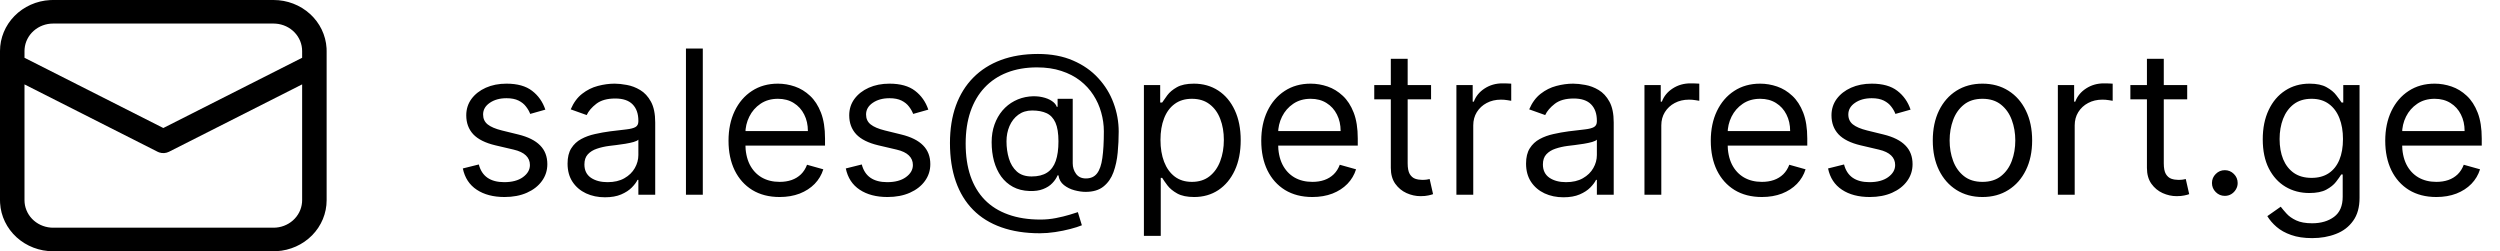 <?xml version="1.0" encoding="UTF-8"?> <svg xmlns="http://www.w3.org/2000/svg" width="199" height="20" viewBox="0 0 199 20" fill="none"> <path d="M4.225 8.71899e-09H21.775C22.854 -6.79334e-05 23.892 0.397 24.677 1.11C25.461 1.822 25.932 2.796 25.994 3.833L26 4.062V15.938C26 16.975 25.587 17.974 24.846 18.728C24.105 19.482 23.092 19.935 22.014 19.994L21.775 20H4.225C3.146 20 2.108 19.603 1.323 18.89C0.539 18.178 0.068 17.203 0.007 16.168L9.06774e-09 15.938V4.062C-7.06507e-05 3.025 0.413 2.026 1.154 1.272C1.895 0.518 2.908 0.065 3.986 0.006L4.225 8.71899e-09ZM24.05 6.716L13.455 12.079C13.335 12.139 13.204 12.176 13.069 12.185C12.934 12.194 12.799 12.176 12.671 12.133L12.546 12.08L1.95 6.718V15.938C1.95 16.486 2.165 17.015 2.551 17.419C2.938 17.823 3.469 18.072 4.038 18.117L4.225 18.125H21.775C22.346 18.125 22.896 17.918 23.316 17.546C23.736 17.174 23.995 16.664 24.042 16.116L24.05 15.938V6.716ZM21.775 1.875H4.225C3.654 1.875 3.104 2.081 2.684 2.453C2.264 2.825 2.005 3.335 1.958 3.882L1.95 4.062V4.599L13 10.19L24.05 4.598V4.062C24.05 3.513 23.835 2.984 23.448 2.58C23.061 2.176 22.53 1.927 21.961 1.883L21.775 1.875Z" fill="black"></path> <path d="M43.409 8.727L42.205 9.068C42.129 8.867 42.017 8.672 41.869 8.483C41.725 8.29 41.528 8.131 41.278 8.006C41.028 7.881 40.708 7.818 40.318 7.818C39.784 7.818 39.339 7.941 38.983 8.188C38.631 8.43 38.455 8.739 38.455 9.114C38.455 9.447 38.576 9.71 38.818 9.903C39.061 10.097 39.439 10.258 39.955 10.386L41.25 10.704C42.03 10.894 42.612 11.184 42.994 11.574C43.377 11.96 43.568 12.458 43.568 13.068C43.568 13.568 43.424 14.015 43.136 14.409C42.852 14.803 42.455 15.114 41.943 15.341C41.432 15.568 40.837 15.682 40.159 15.682C39.269 15.682 38.532 15.489 37.949 15.102C37.365 14.716 36.996 14.152 36.841 13.409L38.114 13.091C38.235 13.561 38.464 13.913 38.801 14.148C39.142 14.383 39.587 14.5 40.136 14.5C40.761 14.5 41.258 14.367 41.625 14.102C41.996 13.833 42.182 13.511 42.182 13.136C42.182 12.833 42.076 12.579 41.864 12.375C41.651 12.167 41.326 12.011 40.886 11.909L39.432 11.568C38.633 11.379 38.045 11.085 37.67 10.688C37.299 10.286 37.114 9.784 37.114 9.182C37.114 8.689 37.252 8.254 37.528 7.875C37.809 7.496 38.189 7.199 38.67 6.983C39.155 6.767 39.705 6.659 40.318 6.659C41.182 6.659 41.86 6.848 42.352 7.227C42.849 7.606 43.201 8.106 43.409 8.727ZM48.155 15.704C47.602 15.704 47.1 15.6 46.649 15.392C46.198 15.18 45.84 14.875 45.575 14.477C45.31 14.076 45.178 13.591 45.178 13.023C45.178 12.523 45.276 12.117 45.473 11.807C45.67 11.492 45.933 11.246 46.263 11.068C46.592 10.89 46.956 10.758 47.354 10.671C47.755 10.579 48.159 10.508 48.564 10.454C49.094 10.386 49.524 10.335 49.854 10.301C50.187 10.263 50.429 10.201 50.581 10.114C50.736 10.027 50.814 9.875 50.814 9.659V9.614C50.814 9.053 50.66 8.617 50.354 8.307C50.051 7.996 49.59 7.841 48.973 7.841C48.333 7.841 47.831 7.981 47.467 8.261C47.104 8.542 46.848 8.841 46.7 9.159L45.428 8.705C45.655 8.174 45.958 7.761 46.337 7.466C46.719 7.167 47.136 6.958 47.587 6.841C48.041 6.72 48.488 6.659 48.928 6.659C49.208 6.659 49.53 6.693 49.894 6.761C50.261 6.826 50.615 6.96 50.956 7.165C51.301 7.369 51.587 7.678 51.814 8.091C52.041 8.504 52.155 9.057 52.155 9.75V15.5H50.814V14.318H50.746C50.655 14.508 50.503 14.71 50.291 14.926C50.079 15.142 49.797 15.326 49.445 15.477C49.092 15.629 48.662 15.704 48.155 15.704ZM48.359 14.5C48.89 14.5 49.337 14.396 49.7 14.188C50.068 13.979 50.344 13.71 50.53 13.381C50.719 13.051 50.814 12.704 50.814 12.341V11.114C50.757 11.182 50.632 11.244 50.439 11.301C50.249 11.354 50.03 11.402 49.78 11.443C49.534 11.481 49.293 11.515 49.058 11.546C48.827 11.572 48.64 11.595 48.496 11.614C48.147 11.659 47.822 11.733 47.519 11.835C47.219 11.934 46.977 12.083 46.791 12.284C46.609 12.481 46.519 12.75 46.519 13.091C46.519 13.557 46.691 13.909 47.035 14.148C47.384 14.383 47.825 14.5 48.359 14.5ZM55.943 3.864V15.5H54.602V3.864H55.943ZM62.058 15.682C61.217 15.682 60.492 15.496 59.882 15.125C59.276 14.75 58.808 14.227 58.479 13.557C58.153 12.883 57.99 12.098 57.99 11.204C57.99 10.311 58.153 9.523 58.479 8.841C58.808 8.155 59.267 7.621 59.854 7.239C60.445 6.852 61.134 6.659 61.922 6.659C62.376 6.659 62.825 6.735 63.269 6.886C63.712 7.038 64.115 7.284 64.479 7.625C64.842 7.962 65.132 8.409 65.348 8.966C65.564 9.523 65.672 10.208 65.672 11.023V11.591H58.945V10.432H64.308C64.308 9.939 64.21 9.5 64.013 9.114C63.82 8.727 63.543 8.422 63.183 8.199C62.827 7.975 62.407 7.864 61.922 7.864C61.388 7.864 60.926 7.996 60.535 8.261C60.149 8.523 59.852 8.864 59.644 9.284C59.435 9.705 59.331 10.155 59.331 10.636V11.409C59.331 12.068 59.445 12.627 59.672 13.085C59.903 13.54 60.223 13.886 60.632 14.125C61.041 14.36 61.517 14.477 62.058 14.477C62.41 14.477 62.729 14.428 63.013 14.329C63.301 14.227 63.549 14.076 63.757 13.875C63.965 13.671 64.126 13.417 64.24 13.114L65.535 13.477C65.399 13.917 65.17 14.303 64.848 14.636C64.526 14.966 64.128 15.223 63.655 15.409C63.181 15.591 62.649 15.682 62.058 15.682ZM73.894 8.727L72.689 9.068C72.613 8.867 72.501 8.672 72.354 8.483C72.21 8.29 72.013 8.131 71.763 8.006C71.513 7.881 71.193 7.818 70.803 7.818C70.269 7.818 69.823 7.941 69.467 8.188C69.115 8.43 68.939 8.739 68.939 9.114C68.939 9.447 69.06 9.71 69.303 9.903C69.545 10.097 69.924 10.258 70.439 10.386L71.734 10.704C72.515 10.894 73.096 11.184 73.479 11.574C73.861 11.96 74.053 12.458 74.053 13.068C74.053 13.568 73.909 14.015 73.621 14.409C73.337 14.803 72.939 15.114 72.428 15.341C71.916 15.568 71.322 15.682 70.644 15.682C69.753 15.682 69.017 15.489 68.433 15.102C67.85 14.716 67.481 14.152 67.325 13.409L68.598 13.091C68.719 13.561 68.948 13.913 69.285 14.148C69.626 14.383 70.072 14.5 70.621 14.5C71.246 14.5 71.742 14.367 72.109 14.102C72.481 13.833 72.666 13.511 72.666 13.136C72.666 12.833 72.56 12.579 72.348 12.375C72.136 12.167 71.81 12.011 71.371 11.909L69.916 11.568C69.117 11.379 68.53 11.085 68.155 10.688C67.784 10.286 67.598 9.784 67.598 9.182C67.598 8.689 67.736 8.254 68.013 7.875C68.293 7.496 68.674 7.199 69.155 6.983C69.64 6.767 70.189 6.659 70.803 6.659C71.666 6.659 72.344 6.848 72.837 7.227C73.333 7.606 73.685 8.106 73.894 8.727ZM82.776 18.568C81.617 18.568 80.592 18.409 79.702 18.091C78.812 17.776 78.063 17.312 77.457 16.699C76.851 16.085 76.393 15.333 76.082 14.443C75.772 13.553 75.617 12.534 75.617 11.386C75.617 10.277 75.774 9.284 76.088 8.409C76.406 7.534 76.867 6.792 77.469 6.182C78.075 5.568 78.81 5.1 79.673 4.778C80.541 4.456 81.522 4.295 82.617 4.295C83.681 4.295 84.613 4.47 85.412 4.818C86.215 5.163 86.885 5.631 87.423 6.222C87.965 6.809 88.37 7.47 88.639 8.205C88.912 8.939 89.048 9.697 89.048 10.477C89.048 11.027 89.022 11.583 88.969 12.148C88.916 12.712 88.804 13.231 88.633 13.704C88.463 14.174 88.2 14.553 87.844 14.841C87.492 15.129 87.014 15.273 86.412 15.273C86.147 15.273 85.855 15.231 85.537 15.148C85.219 15.064 84.937 14.926 84.69 14.733C84.444 14.54 84.298 14.28 84.253 13.954H84.185C84.094 14.174 83.954 14.383 83.764 14.579C83.579 14.777 83.334 14.934 83.031 15.051C82.732 15.169 82.367 15.22 81.935 15.204C81.442 15.186 81.008 15.076 80.633 14.875C80.258 14.671 79.944 14.394 79.69 14.046C79.44 13.693 79.251 13.286 79.122 12.824C78.997 12.358 78.935 11.856 78.935 11.318C78.935 10.807 79.01 10.339 79.162 9.915C79.313 9.491 79.524 9.119 79.793 8.801C80.065 8.483 80.383 8.229 80.747 8.04C81.115 7.847 81.51 7.727 81.935 7.682C82.313 7.644 82.658 7.661 82.969 7.733C83.279 7.801 83.535 7.905 83.736 8.045C83.937 8.182 84.063 8.333 84.117 8.5H84.185V7.864H85.389V13C85.389 13.318 85.478 13.598 85.656 13.841C85.834 14.083 86.094 14.204 86.435 14.204C86.821 14.204 87.117 14.072 87.321 13.807C87.529 13.542 87.671 13.133 87.747 12.579C87.827 12.027 87.867 11.318 87.867 10.454C87.867 9.947 87.796 9.447 87.656 8.955C87.52 8.458 87.312 7.994 87.031 7.562C86.755 7.131 86.404 6.75 85.98 6.42C85.556 6.091 85.058 5.833 84.486 5.648C83.918 5.458 83.272 5.364 82.548 5.364C81.658 5.364 80.861 5.502 80.156 5.778C79.456 6.051 78.859 6.451 78.367 6.977C77.878 7.5 77.505 8.136 77.247 8.886C76.993 9.633 76.867 10.481 76.867 11.432C76.867 12.398 76.993 13.256 77.247 14.006C77.505 14.756 77.883 15.388 78.383 15.903C78.887 16.419 79.51 16.809 80.253 17.074C80.995 17.343 81.851 17.477 82.821 17.477C83.238 17.477 83.649 17.438 84.054 17.358C84.459 17.278 84.817 17.191 85.128 17.097C85.438 17.002 85.662 16.932 85.798 16.886L86.117 17.932C85.882 18.03 85.575 18.129 85.196 18.227C84.821 18.326 84.419 18.407 83.992 18.472C83.567 18.536 83.162 18.568 82.776 18.568ZM82.117 14.046C82.624 14.046 83.035 13.943 83.349 13.739C83.664 13.534 83.893 13.225 84.037 12.812C84.181 12.4 84.253 11.879 84.253 11.25C84.253 10.614 84.173 10.117 84.014 9.761C83.855 9.405 83.62 9.155 83.31 9.011C82.999 8.867 82.617 8.795 82.162 8.795C81.73 8.795 81.361 8.909 81.054 9.136C80.751 9.36 80.518 9.659 80.355 10.034C80.196 10.405 80.117 10.811 80.117 11.25C80.117 11.735 80.181 12.191 80.31 12.619C80.438 13.044 80.649 13.388 80.94 13.653C81.232 13.915 81.624 14.046 82.117 14.046ZM91.055 18.773V6.773H92.351V8.159H92.51C92.608 8.008 92.745 7.814 92.919 7.58C93.097 7.341 93.351 7.129 93.68 6.943C94.014 6.754 94.465 6.659 95.033 6.659C95.767 6.659 96.415 6.843 96.976 7.21C97.537 7.578 97.974 8.098 98.288 8.773C98.603 9.447 98.76 10.242 98.76 11.159C98.76 12.083 98.603 12.884 98.288 13.562C97.974 14.237 97.538 14.759 96.981 15.131C96.425 15.498 95.783 15.682 95.055 15.682C94.495 15.682 94.046 15.589 93.709 15.403C93.372 15.214 93.112 15 92.93 14.761C92.749 14.519 92.608 14.318 92.51 14.159H92.396V18.773H91.055ZM92.374 11.136C92.374 11.796 92.47 12.377 92.663 12.881C92.856 13.381 93.139 13.773 93.51 14.057C93.881 14.337 94.336 14.477 94.874 14.477C95.434 14.477 95.902 14.329 96.277 14.034C96.656 13.735 96.94 13.333 97.129 12.829C97.322 12.322 97.419 11.758 97.419 11.136C97.419 10.523 97.324 9.97 97.135 9.477C96.949 8.981 96.667 8.589 96.288 8.301C95.913 8.009 95.442 7.864 94.874 7.864C94.328 7.864 93.87 8.002 93.499 8.278C93.127 8.551 92.847 8.934 92.658 9.426C92.468 9.915 92.374 10.485 92.374 11.136ZM104.464 15.682C103.624 15.682 102.898 15.496 102.288 15.125C101.682 14.75 101.214 14.227 100.885 13.557C100.559 12.883 100.396 12.098 100.396 11.204C100.396 10.311 100.559 9.523 100.885 8.841C101.214 8.155 101.673 7.621 102.26 7.239C102.851 6.852 103.54 6.659 104.328 6.659C104.783 6.659 105.232 6.735 105.675 6.886C106.118 7.038 106.521 7.284 106.885 7.625C107.249 7.962 107.538 8.409 107.754 8.966C107.97 9.523 108.078 10.208 108.078 11.023V11.591H101.351V10.432H106.714C106.714 9.939 106.616 9.5 106.419 9.114C106.226 8.727 105.949 8.422 105.589 8.199C105.233 7.975 104.813 7.864 104.328 7.864C103.794 7.864 103.332 7.996 102.942 8.261C102.555 8.523 102.258 8.864 102.05 9.284C101.841 9.705 101.737 10.155 101.737 10.636V11.409C101.737 12.068 101.851 12.627 102.078 13.085C102.309 13.54 102.629 13.886 103.038 14.125C103.447 14.36 103.923 14.477 104.464 14.477C104.817 14.477 105.135 14.428 105.419 14.329C105.707 14.227 105.955 14.076 106.163 13.875C106.372 13.671 106.533 13.417 106.646 13.114L107.942 13.477C107.805 13.917 107.576 14.303 107.254 14.636C106.932 14.966 106.535 15.223 106.061 15.409C105.588 15.591 105.055 15.682 104.464 15.682ZM113.913 6.773V7.909H109.391V6.773H113.913ZM110.709 4.682H112.05V13C112.05 13.379 112.105 13.663 112.214 13.852C112.328 14.038 112.472 14.163 112.646 14.227C112.824 14.288 113.012 14.318 113.209 14.318C113.357 14.318 113.478 14.311 113.572 14.296C113.667 14.277 113.743 14.261 113.8 14.25L114.072 15.454C113.982 15.489 113.855 15.523 113.692 15.557C113.529 15.595 113.322 15.614 113.072 15.614C112.694 15.614 112.322 15.532 111.959 15.369C111.599 15.206 111.3 14.958 111.061 14.625C110.826 14.292 110.709 13.871 110.709 13.364V4.682ZM115.93 15.5V6.773H117.226V8.091H117.317C117.476 7.659 117.764 7.309 118.18 7.04C118.597 6.771 119.067 6.636 119.589 6.636C119.688 6.636 119.811 6.638 119.959 6.642C120.107 6.646 120.218 6.652 120.294 6.659V8.023C120.249 8.011 120.144 7.994 119.982 7.972C119.822 7.945 119.654 7.932 119.476 7.932C119.052 7.932 118.673 8.021 118.339 8.199C118.01 8.373 117.749 8.616 117.555 8.926C117.366 9.233 117.271 9.583 117.271 9.977V15.5H115.93ZM124.452 15.704C123.899 15.704 123.397 15.6 122.946 15.392C122.495 15.18 122.137 14.875 121.872 14.477C121.607 14.076 121.474 13.591 121.474 13.023C121.474 12.523 121.573 12.117 121.77 11.807C121.967 11.492 122.23 11.246 122.56 11.068C122.889 10.89 123.253 10.758 123.651 10.671C124.052 10.579 124.455 10.508 124.861 10.454C125.391 10.386 125.821 10.335 126.151 10.301C126.484 10.263 126.726 10.201 126.878 10.114C127.033 10.027 127.111 9.875 127.111 9.659V9.614C127.111 9.053 126.957 8.617 126.651 8.307C126.348 7.996 125.887 7.841 125.27 7.841C124.63 7.841 124.128 7.981 123.764 8.261C123.401 8.542 123.145 8.841 122.997 9.159L121.724 8.705C121.952 8.174 122.255 7.761 122.634 7.466C123.016 7.167 123.433 6.958 123.884 6.841C124.338 6.72 124.785 6.659 125.224 6.659C125.505 6.659 125.827 6.693 126.19 6.761C126.558 6.826 126.912 6.96 127.253 7.165C127.598 7.369 127.884 7.678 128.111 8.091C128.338 8.504 128.452 9.057 128.452 9.75V15.5H127.111V14.318H127.043C126.952 14.508 126.8 14.71 126.588 14.926C126.376 15.142 126.094 15.326 125.741 15.477C125.389 15.629 124.959 15.704 124.452 15.704ZM124.656 14.5C125.187 14.5 125.634 14.396 125.997 14.188C126.365 13.979 126.641 13.71 126.827 13.381C127.016 13.051 127.111 12.704 127.111 12.341V11.114C127.054 11.182 126.929 11.244 126.736 11.301C126.546 11.354 126.327 11.402 126.077 11.443C125.83 11.481 125.59 11.515 125.355 11.546C125.124 11.572 124.937 11.595 124.793 11.614C124.444 11.659 124.118 11.733 123.815 11.835C123.516 11.934 123.274 12.083 123.088 12.284C122.906 12.481 122.815 12.75 122.815 13.091C122.815 13.557 122.988 13.909 123.332 14.148C123.681 14.383 124.122 14.5 124.656 14.5ZM130.899 15.5V6.773H132.195V8.091H132.286C132.445 7.659 132.732 7.309 133.149 7.04C133.566 6.771 134.036 6.636 134.558 6.636C134.657 6.636 134.78 6.638 134.928 6.642C135.075 6.646 135.187 6.652 135.263 6.659V8.023C135.217 8.011 135.113 7.994 134.95 7.972C134.791 7.945 134.623 7.932 134.445 7.932C134.02 7.932 133.642 8.021 133.308 8.199C132.979 8.373 132.717 8.616 132.524 8.926C132.335 9.233 132.24 9.583 132.24 9.977V15.5H130.899ZM140.246 15.682C139.405 15.682 138.679 15.496 138.07 15.125C137.464 14.75 136.996 14.227 136.666 13.557C136.34 12.883 136.178 12.098 136.178 11.204C136.178 10.311 136.34 9.523 136.666 8.841C136.996 8.155 137.454 7.621 138.041 7.239C138.632 6.852 139.321 6.659 140.109 6.659C140.564 6.659 141.013 6.735 141.456 6.886C141.899 7.038 142.303 7.284 142.666 7.625C143.03 7.962 143.32 8.409 143.536 8.966C143.751 9.523 143.859 10.208 143.859 11.023V11.591H137.132V10.432H142.496C142.496 9.939 142.397 9.5 142.2 9.114C142.007 8.727 141.731 8.422 141.371 8.199C141.015 7.975 140.594 7.864 140.109 7.864C139.575 7.864 139.113 7.996 138.723 8.261C138.337 8.523 138.039 8.864 137.831 9.284C137.623 9.705 137.518 10.155 137.518 10.636V11.409C137.518 12.068 137.632 12.627 137.859 13.085C138.09 13.54 138.411 13.886 138.82 14.125C139.229 14.36 139.704 14.477 140.246 14.477C140.598 14.477 140.916 14.428 141.2 14.329C141.488 14.227 141.736 14.076 141.945 13.875C142.153 13.671 142.314 13.417 142.428 13.114L143.723 13.477C143.587 13.917 143.357 14.303 143.036 14.636C142.714 14.966 142.316 15.223 141.842 15.409C141.369 15.591 140.837 15.682 140.246 15.682ZM152.081 8.727L150.876 9.068C150.801 8.867 150.689 8.672 150.541 8.483C150.397 8.29 150.2 8.131 149.95 8.006C149.7 7.881 149.38 7.818 148.99 7.818C148.456 7.818 148.011 7.941 147.655 8.188C147.303 8.43 147.126 8.739 147.126 9.114C147.126 9.447 147.248 9.71 147.49 9.903C147.732 10.097 148.111 10.258 148.626 10.386L149.922 10.704C150.702 10.894 151.284 11.184 151.666 11.574C152.049 11.96 152.24 12.458 152.24 13.068C152.24 13.568 152.096 14.015 151.808 14.409C151.524 14.803 151.126 15.114 150.615 15.341C150.104 15.568 149.509 15.682 148.831 15.682C147.941 15.682 147.204 15.489 146.621 15.102C146.037 14.716 145.668 14.152 145.513 13.409L146.786 13.091C146.907 13.561 147.136 13.913 147.473 14.148C147.814 14.383 148.259 14.5 148.808 14.5C149.433 14.5 149.929 14.367 150.297 14.102C150.668 13.833 150.854 13.511 150.854 13.136C150.854 12.833 150.748 12.579 150.536 12.375C150.323 12.167 149.998 12.011 149.558 11.909L148.104 11.568C147.304 11.379 146.717 11.085 146.342 10.688C145.971 10.286 145.786 9.784 145.786 9.182C145.786 8.689 145.924 8.254 146.2 7.875C146.481 7.496 146.861 7.199 147.342 6.983C147.827 6.767 148.376 6.659 148.99 6.659C149.854 6.659 150.532 6.848 151.024 7.227C151.52 7.606 151.873 8.106 152.081 8.727ZM157.804 15.682C157.016 15.682 156.325 15.494 155.73 15.119C155.139 14.744 154.677 14.22 154.344 13.546C154.014 12.871 153.849 12.083 153.849 11.182C153.849 10.273 154.014 9.479 154.344 8.801C154.677 8.123 155.139 7.597 155.73 7.222C156.325 6.847 157.016 6.659 157.804 6.659C158.592 6.659 159.281 6.847 159.872 7.222C160.467 7.597 160.929 8.123 161.259 8.801C161.592 9.479 161.759 10.273 161.759 11.182C161.759 12.083 161.592 12.871 161.259 13.546C160.929 14.22 160.467 14.744 159.872 15.119C159.281 15.494 158.592 15.682 157.804 15.682ZM157.804 14.477C158.402 14.477 158.895 14.324 159.281 14.017C159.668 13.71 159.954 13.307 160.139 12.807C160.325 12.307 160.418 11.765 160.418 11.182C160.418 10.598 160.325 10.055 160.139 9.551C159.954 9.047 159.668 8.64 159.281 8.33C158.895 8.019 158.402 7.864 157.804 7.864C157.205 7.864 156.713 8.019 156.327 8.33C155.94 8.64 155.654 9.047 155.469 9.551C155.283 10.055 155.19 10.598 155.19 11.182C155.19 11.765 155.283 12.307 155.469 12.807C155.654 13.307 155.94 13.71 156.327 14.017C156.713 14.324 157.205 14.477 157.804 14.477ZM163.805 15.5V6.773H165.101V8.091H165.192C165.351 7.659 165.639 7.309 166.055 7.04C166.472 6.771 166.942 6.636 167.464 6.636C167.563 6.636 167.686 6.638 167.834 6.642C167.982 6.646 168.093 6.652 168.169 6.659V8.023C168.124 8.011 168.019 7.994 167.857 7.972C167.697 7.945 167.529 7.932 167.351 7.932C166.927 7.932 166.548 8.021 166.214 8.199C165.885 8.373 165.624 8.616 165.43 8.926C165.241 9.233 165.146 9.583 165.146 9.977V15.5H163.805ZM174.101 6.773V7.909H169.578V6.773H174.101ZM170.896 4.682H172.237V13C172.237 13.379 172.292 13.663 172.402 13.852C172.516 14.038 172.66 14.163 172.834 14.227C173.012 14.288 173.199 14.318 173.396 14.318C173.544 14.318 173.665 14.311 173.76 14.296C173.855 14.277 173.93 14.261 173.987 14.25L174.26 15.454C174.169 15.489 174.042 15.523 173.879 15.557C173.716 15.595 173.51 15.614 173.26 15.614C172.881 15.614 172.51 15.532 172.146 15.369C171.786 15.206 171.487 14.958 171.249 14.625C171.014 14.292 170.896 13.871 170.896 13.364V4.682ZM177.095 15.591C176.815 15.591 176.574 15.491 176.374 15.29C176.173 15.089 176.072 14.848 176.072 14.568C176.072 14.288 176.173 14.047 176.374 13.847C176.574 13.646 176.815 13.546 177.095 13.546C177.375 13.546 177.616 13.646 177.817 13.847C178.018 14.047 178.118 14.288 178.118 14.568C178.118 14.754 178.071 14.924 177.976 15.079C177.885 15.235 177.762 15.36 177.607 15.454C177.455 15.546 177.285 15.591 177.095 15.591ZM184.047 18.954C183.399 18.954 182.842 18.871 182.376 18.704C181.911 18.542 181.522 18.326 181.212 18.057C180.905 17.792 180.661 17.508 180.479 17.204L181.547 16.454C181.668 16.614 181.821 16.796 182.007 17C182.193 17.208 182.446 17.388 182.768 17.54C183.094 17.695 183.52 17.773 184.047 17.773C184.751 17.773 185.333 17.602 185.791 17.261C186.25 16.921 186.479 16.386 186.479 15.659V13.886H186.365C186.267 14.046 186.126 14.242 185.945 14.477C185.767 14.708 185.509 14.915 185.172 15.097C184.839 15.275 184.388 15.364 183.82 15.364C183.115 15.364 182.482 15.197 181.922 14.864C181.365 14.53 180.924 14.046 180.598 13.409C180.276 12.773 180.115 12 180.115 11.091C180.115 10.197 180.272 9.419 180.587 8.756C180.901 8.089 181.339 7.574 181.899 7.21C182.46 6.843 183.107 6.659 183.842 6.659C184.411 6.659 184.861 6.754 185.195 6.943C185.532 7.129 185.789 7.341 185.967 7.58C186.149 7.814 186.289 8.008 186.388 8.159H186.524V6.773H187.82V15.75C187.82 16.5 187.649 17.11 187.308 17.579C186.971 18.053 186.517 18.4 185.945 18.619C185.376 18.843 184.744 18.954 184.047 18.954ZM184.001 14.159C184.539 14.159 184.994 14.036 185.365 13.79C185.736 13.544 186.018 13.189 186.212 12.727C186.405 12.265 186.501 11.712 186.501 11.068C186.501 10.439 186.407 9.884 186.217 9.403C186.028 8.922 185.748 8.545 185.376 8.273C185.005 8 184.547 7.864 184.001 7.864C183.433 7.864 182.96 8.008 182.581 8.295C182.206 8.583 181.924 8.97 181.734 9.455C181.549 9.939 181.456 10.477 181.456 11.068C181.456 11.674 181.551 12.21 181.74 12.676C181.933 13.138 182.217 13.502 182.592 13.767C182.971 14.028 183.441 14.159 184.001 14.159ZM193.933 15.682C193.092 15.682 192.367 15.496 191.757 15.125C191.151 14.75 190.683 14.227 190.354 13.557C190.028 12.883 189.865 12.098 189.865 11.204C189.865 10.311 190.028 9.523 190.354 8.841C190.683 8.155 191.142 7.621 191.729 7.239C192.32 6.852 193.009 6.659 193.797 6.659C194.251 6.659 194.7 6.735 195.143 6.886C195.587 7.038 195.99 7.284 196.354 7.625C196.717 7.962 197.007 8.409 197.223 8.966C197.439 9.523 197.547 10.208 197.547 11.023V11.591H190.82V10.432H196.183C196.183 9.939 196.085 9.5 195.888 9.114C195.695 8.727 195.418 8.422 195.058 8.199C194.702 7.975 194.282 7.864 193.797 7.864C193.263 7.864 192.801 7.996 192.411 8.261C192.024 8.523 191.727 8.864 191.518 9.284C191.31 9.705 191.206 10.155 191.206 10.636V11.409C191.206 12.068 191.32 12.627 191.547 13.085C191.778 13.54 192.098 13.886 192.507 14.125C192.916 14.36 193.392 14.477 193.933 14.477C194.286 14.477 194.604 14.428 194.888 14.329C195.176 14.227 195.424 14.076 195.632 13.875C195.84 13.671 196.001 13.417 196.115 13.114L197.411 13.477C197.274 13.917 197.045 14.303 196.723 14.636C196.401 14.966 196.003 15.223 195.53 15.409C195.056 15.591 194.524 15.682 193.933 15.682Z" fill="black"></path> </svg> 
